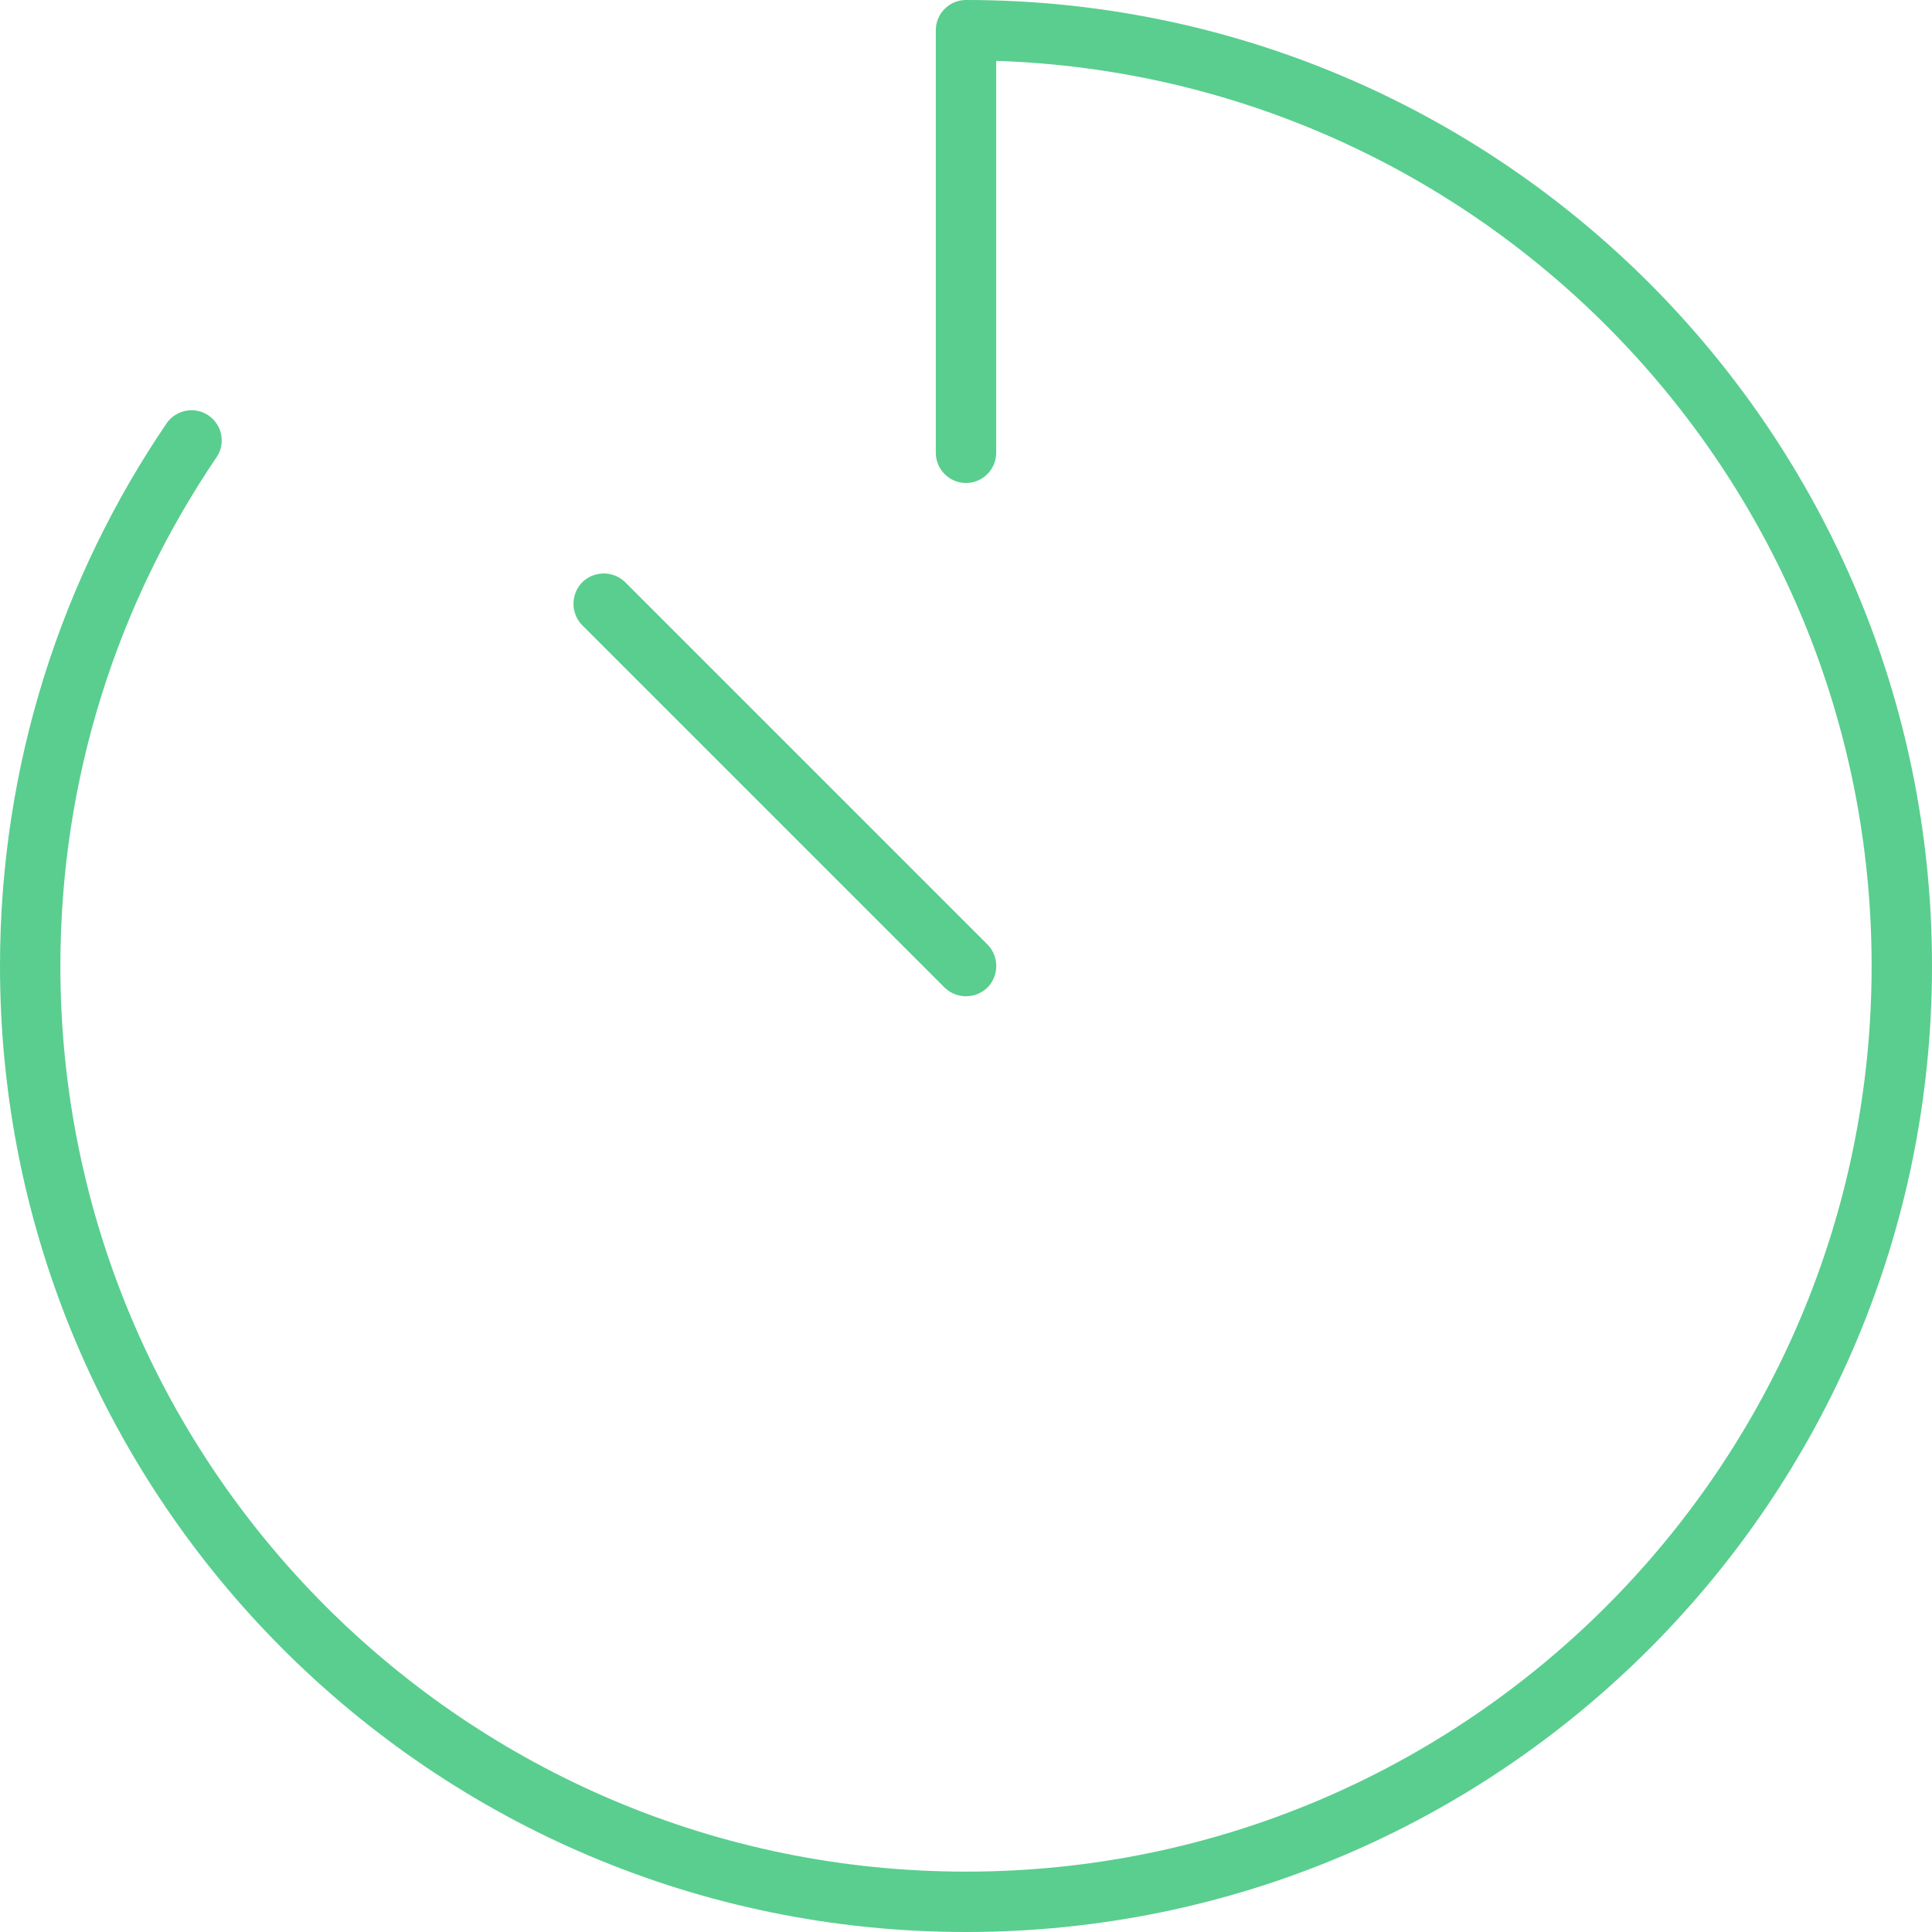 <svg xmlns:xlink="http://www.w3.org/1999/xlink" class="svg-inline--fa fa-timer fa-5x" aria-hidden="true" focusable="false" data-prefix="fat" data-icon="timer" role="img" xmlns="http://www.w3.org/2000/svg" viewBox="0 0 512 512" data-fa-i2svg="" width="512"  height="512" ><path fill="#59CE8F" d="M512 256C512 397.4 397.4 512 256 512C114.6 512 0 397.4 0 256C0 202.7 16.28 153.2 44.14 112.2C46.63 108.6 51.6 107.6 55.26 110.1C58.91 112.6 59.86 117.6 57.37 121.2C31.26 159.7 16 206 16 256C16 388.5 123.5 496 256 496C388.5 496 496 388.5 496 256C496 126.1 392.8 20.35 264 16.13V120C264 124.4 260.4 128 256 128C251.6 128 248 124.4 248 120V8C248 3.582 251.6 0 256 0C397.4 0 512 114.6 512 256zM261.7 250.3C264.8 253.5 264.8 258.5 261.7 261.7C258.5 264.8 253.5 264.8 250.3 261.7L154.3 165.7C151.2 162.5 151.2 157.5 154.3 154.3C157.5 151.2 162.5 151.2 165.7 154.3L261.7 250.3z"></path></svg>